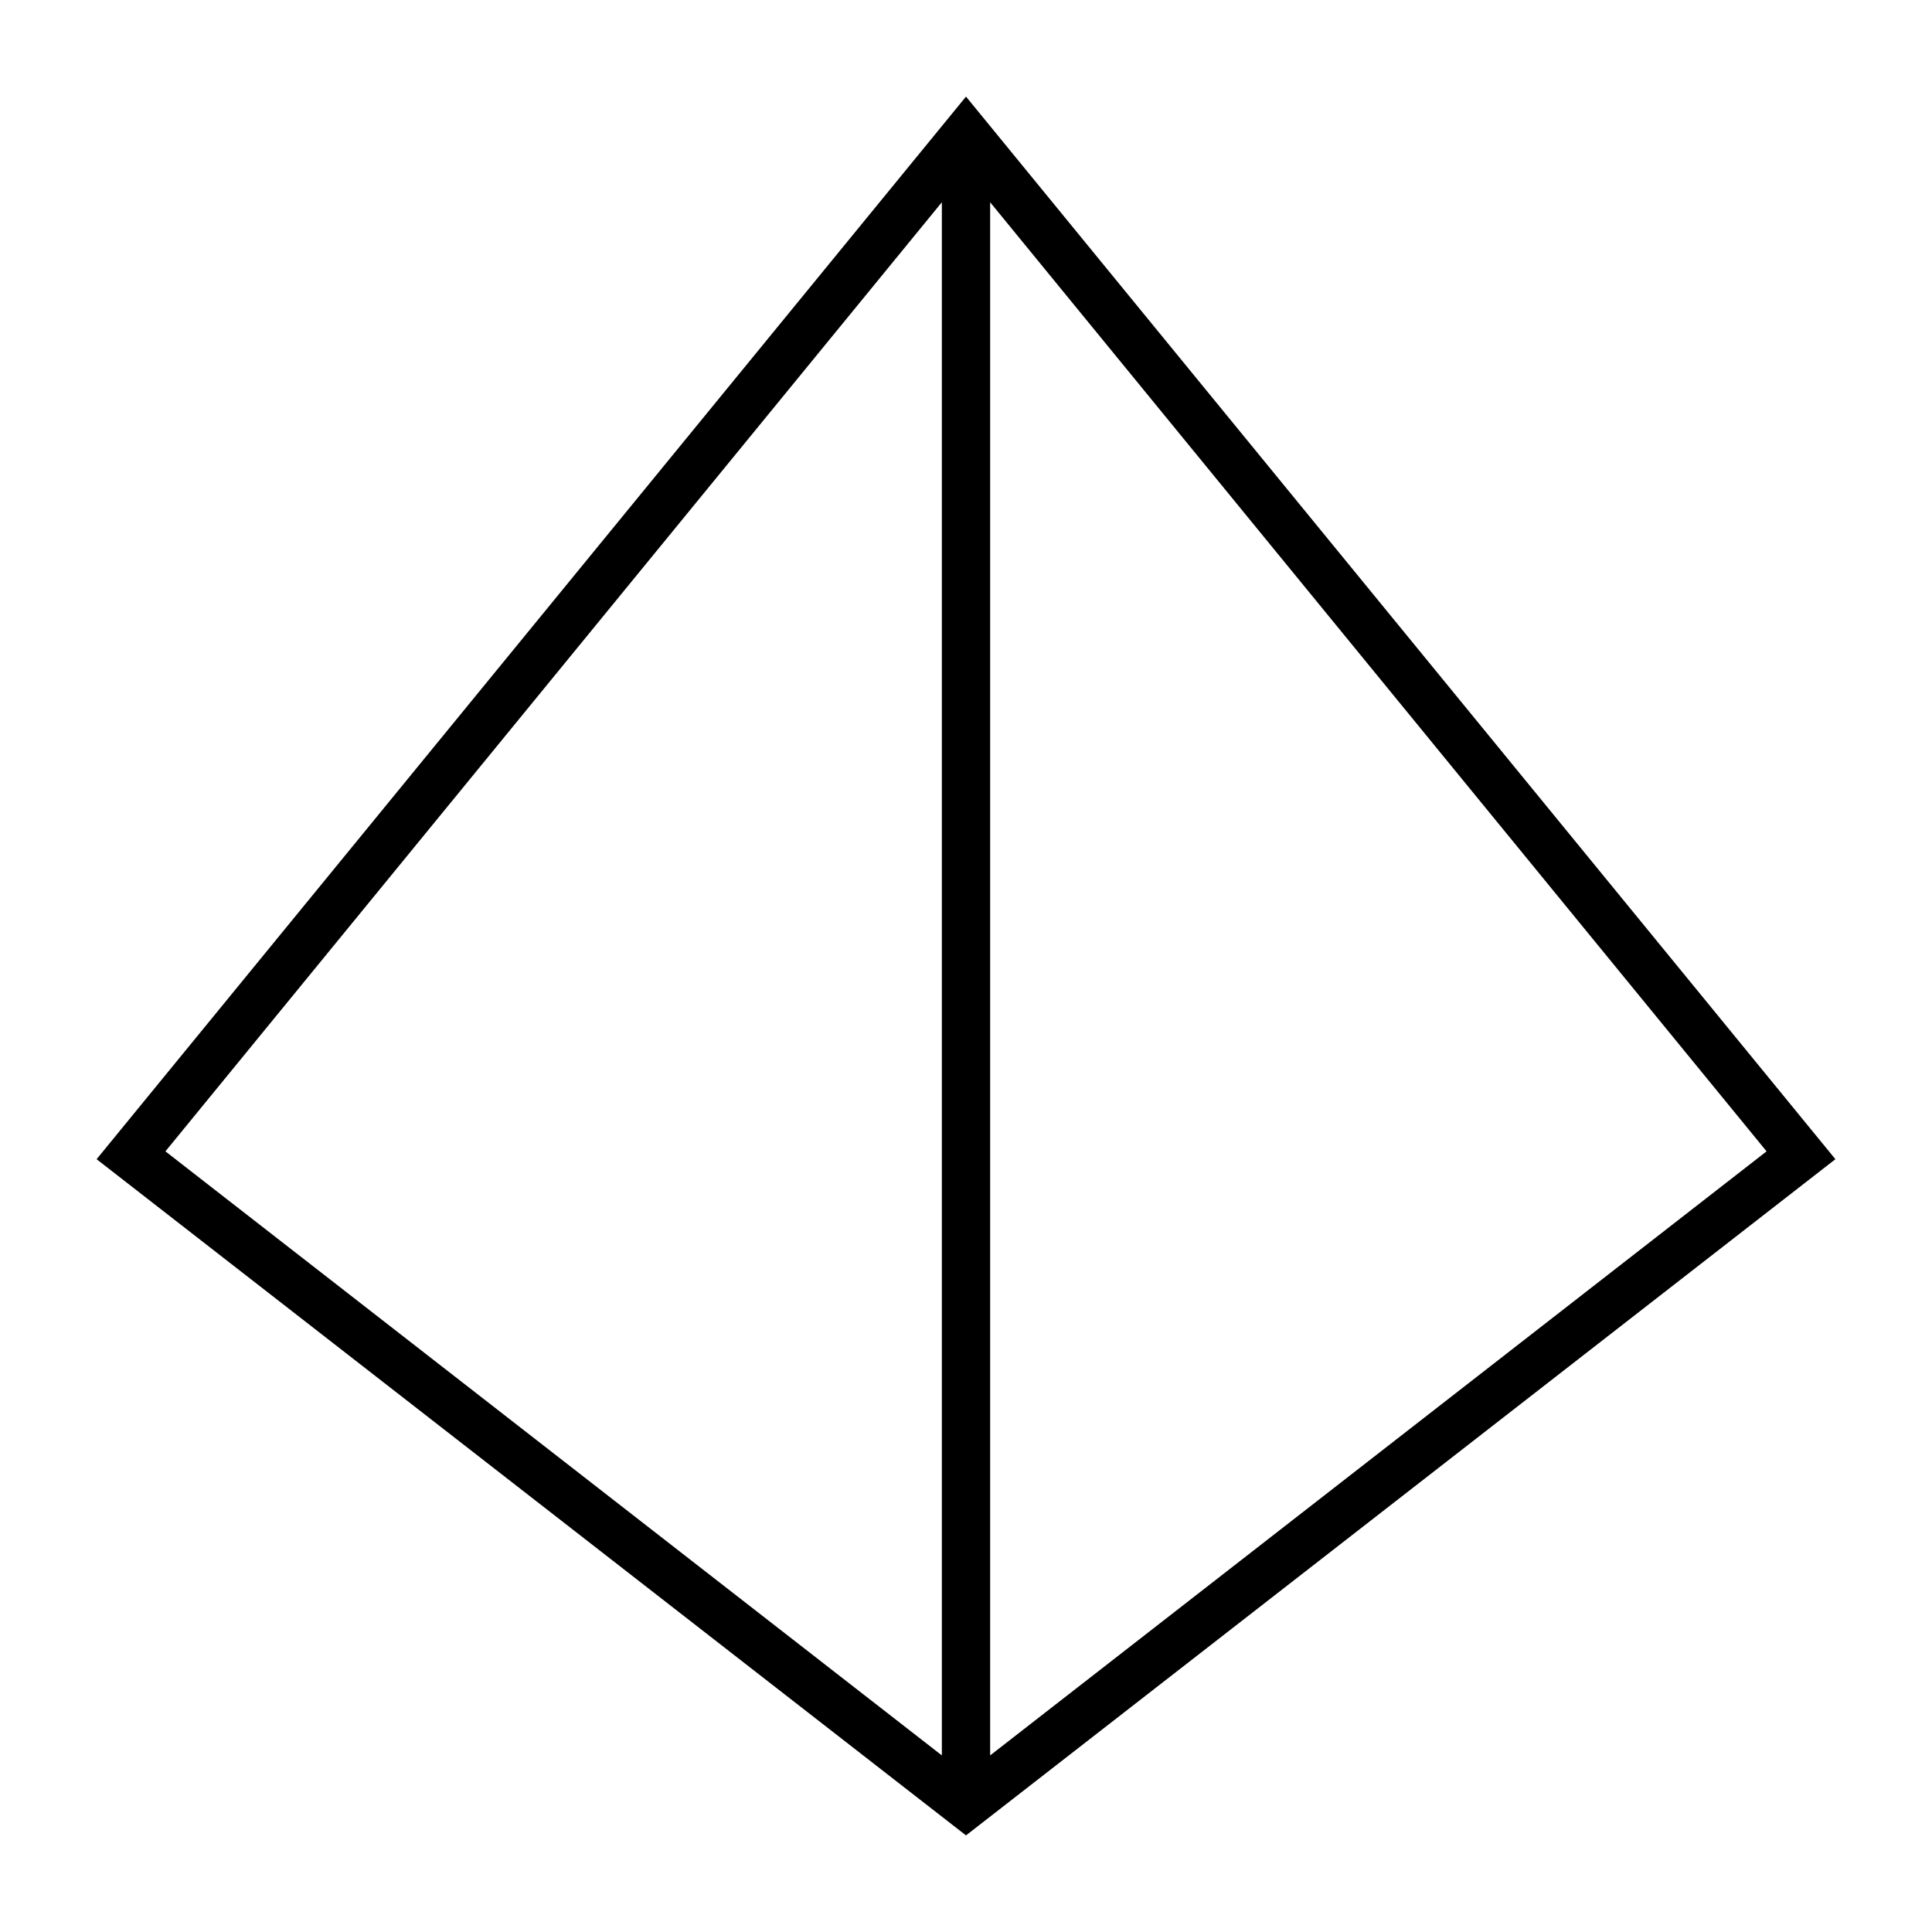 <svg xmlns="http://www.w3.org/2000/svg" viewBox="0 0 640 640"><!--! Font Awesome Pro 7.1.0 by @fontawesome - https://fontawesome.com License - https://fontawesome.com/license (Commercial License) Copyright 2025 Fonticons, Inc. --><path fill="currentColor" d="M608 384L320 608L32 384L320 32L608 384zM54.8 381.4L312 581.5L312 67L54.8 381.4zM328 581.5L585.2 381.4L328 67L328 581.5z"/></svg>